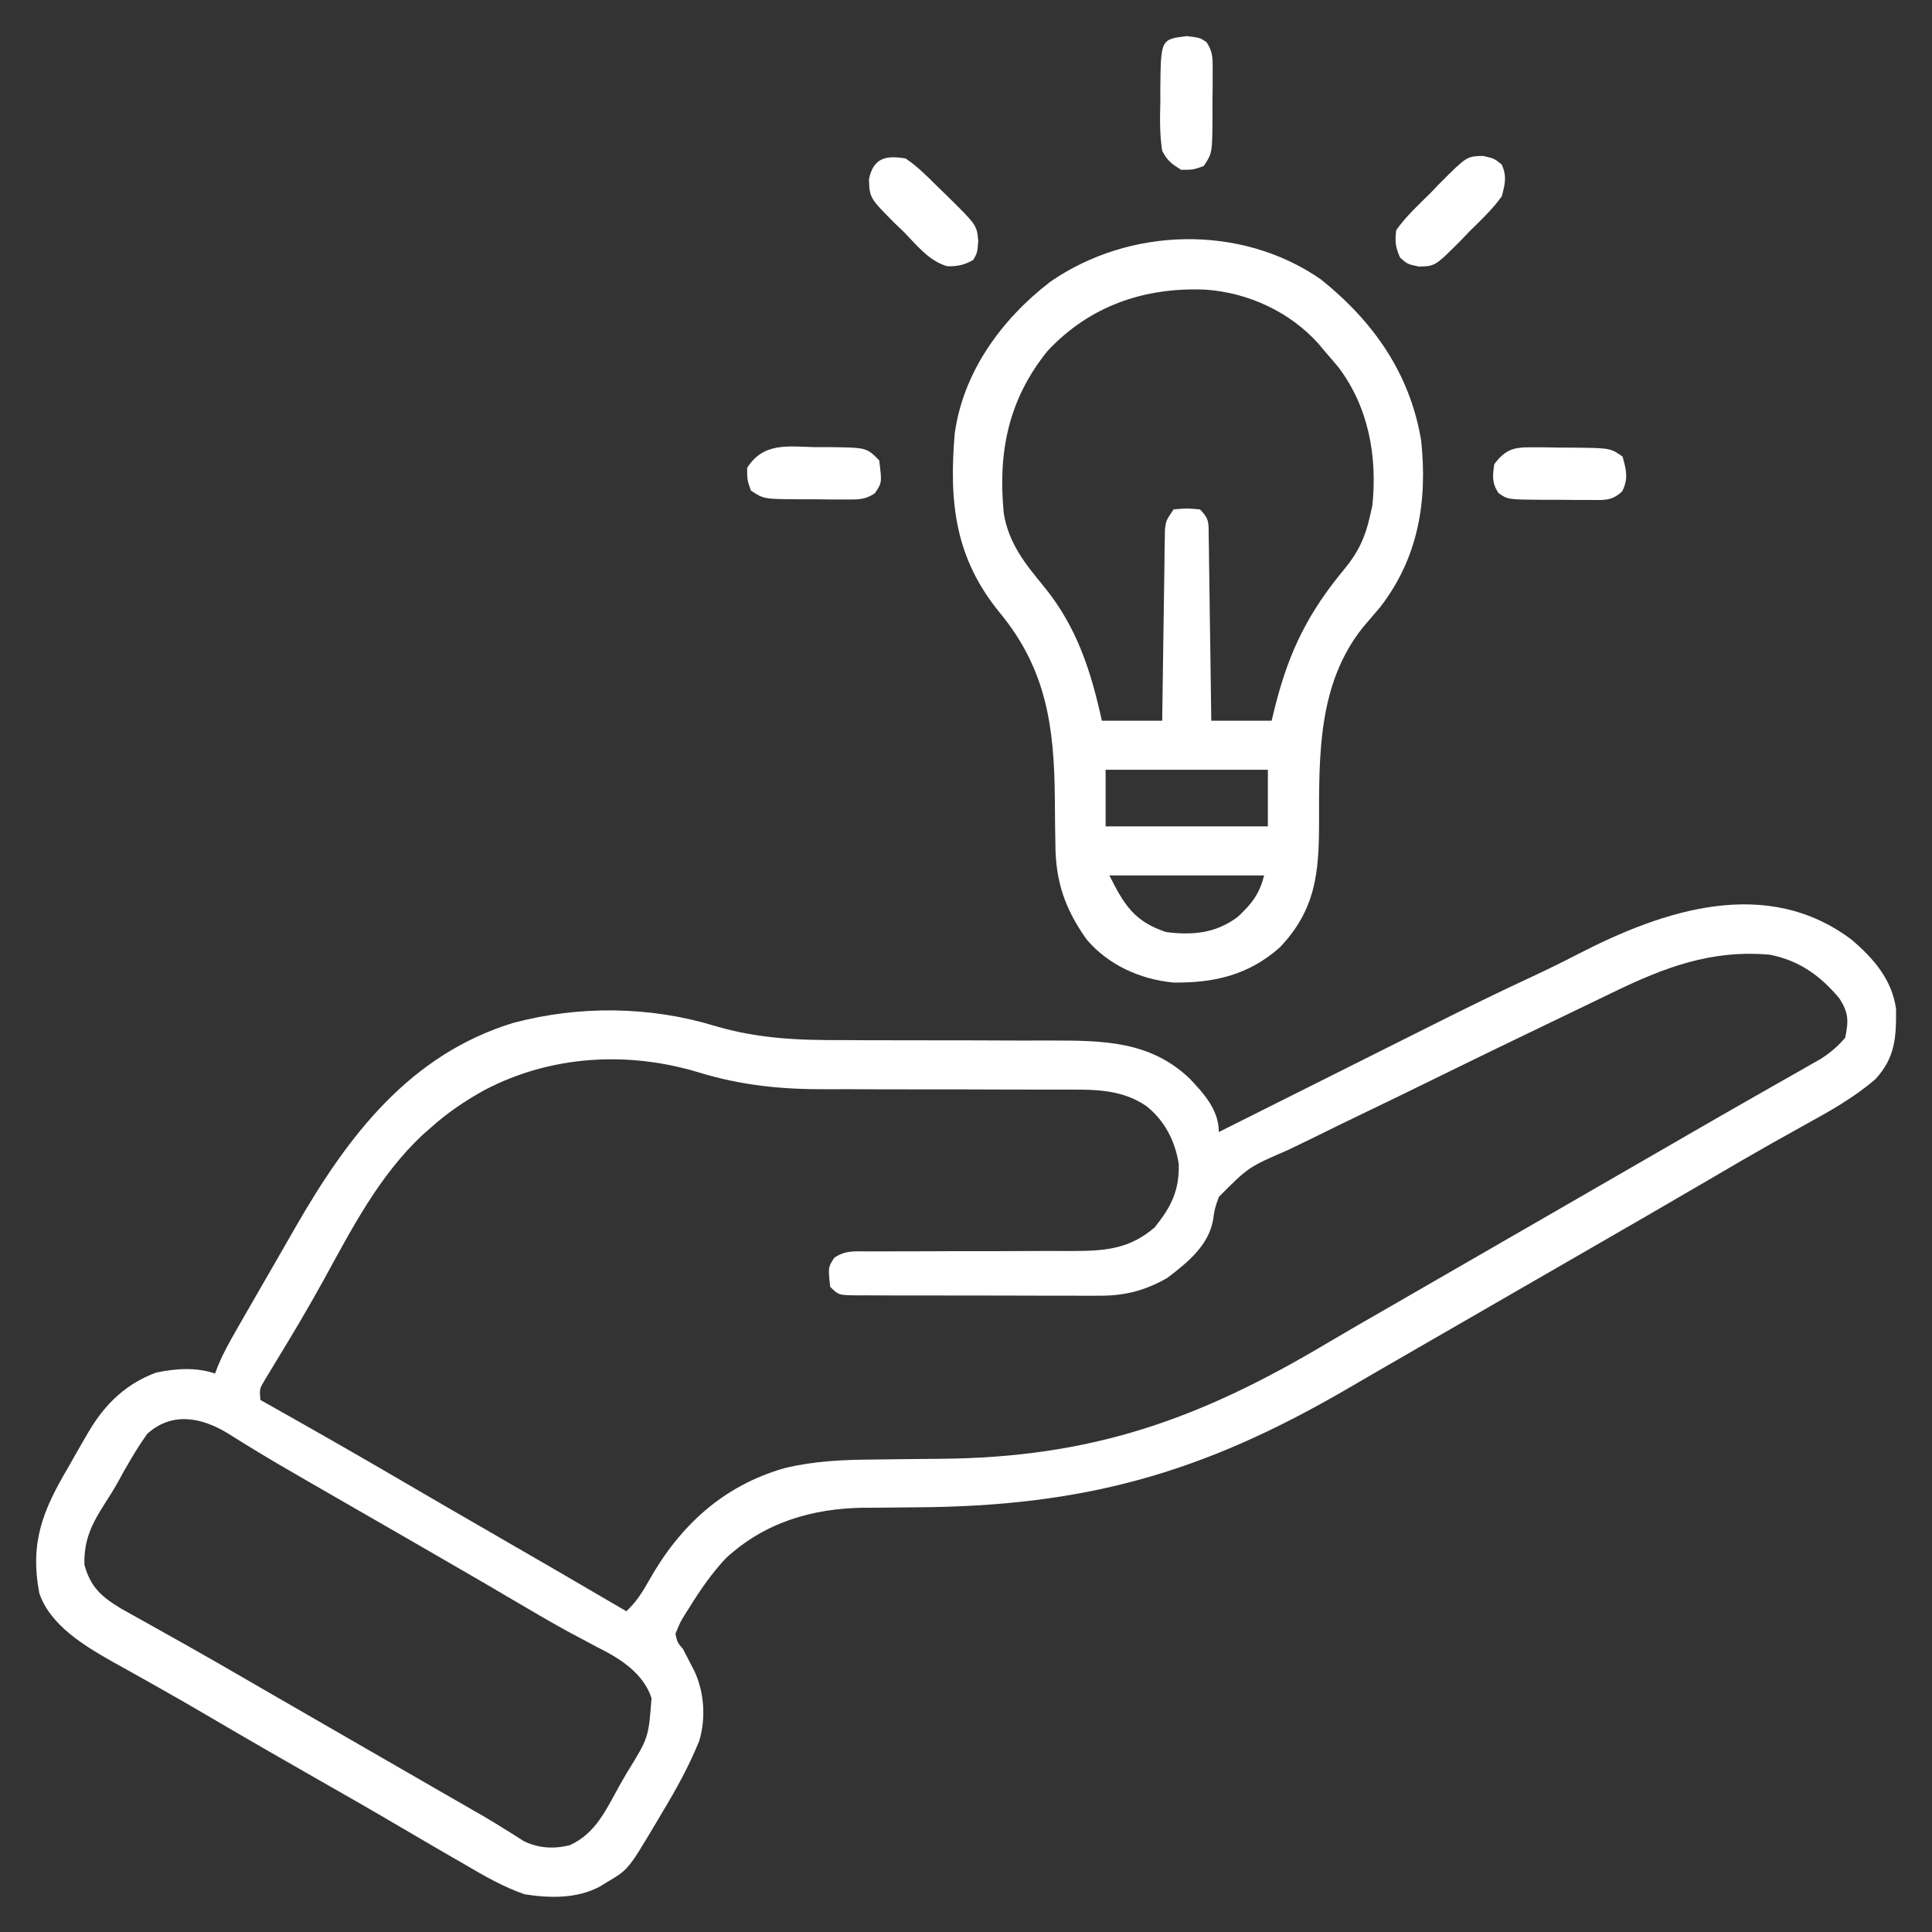 <svg width="69" height="69" viewBox="0 0 69 69" fill="none" xmlns="http://www.w3.org/2000/svg">
<rect x="0" y="0" width="69" height="69" fill="#333333" stroke="none"/>
<path d="M66.149 33.576C66.923 34.243 67.57 34.987 67.716 36.032C67.725 37.062 67.686 37.77 66.978 38.543C66.219 39.197 65.36 39.679 64.485 40.16C64.208 40.315 63.931 40.469 63.654 40.624C63.513 40.704 63.371 40.783 63.225 40.864C62.549 41.245 61.879 41.637 61.209 42.03C59.645 42.946 58.075 43.852 56.505 44.757C55.773 45.178 55.042 45.6 54.31 46.023C54.019 46.191 53.727 46.359 53.435 46.528C53.29 46.611 53.145 46.695 52.997 46.781C52.559 47.033 52.121 47.286 51.683 47.539C51.538 47.622 51.393 47.706 51.244 47.791C50.953 47.959 50.663 48.127 50.372 48.295C49.624 48.725 48.877 49.158 48.131 49.593C42.935 52.621 38.721 53.801 32.696 53.833C32.227 53.836 31.758 53.841 31.288 53.847C31.077 53.847 31.077 53.847 30.862 53.847C28.999 53.871 27.314 54.372 25.925 55.65C25.424 56.184 25.023 56.765 24.637 57.385C24.581 57.472 24.526 57.559 24.469 57.649C24.297 57.927 24.297 57.927 24.123 58.353C24.191 58.658 24.191 58.658 24.393 58.893C24.485 59.072 24.578 59.252 24.671 59.432C24.717 59.521 24.763 59.609 24.81 59.701C25.156 60.467 25.211 61.362 24.975 62.169C24.61 63.072 24.154 63.897 23.651 64.73C23.575 64.859 23.498 64.989 23.419 65.123C22.436 66.771 22.436 66.771 21.689 67.214C21.553 67.297 21.553 67.297 21.415 67.381C20.605 67.813 19.622 67.795 18.732 67.652C17.96 67.383 17.279 66.988 16.576 66.574C16.335 66.436 16.094 66.297 15.853 66.158C15.309 65.843 14.766 65.525 14.224 65.206C13.306 64.665 12.381 64.136 11.455 63.609C10.146 62.864 8.842 62.113 7.543 61.35C6.909 60.978 6.274 60.609 5.632 60.25C5.393 60.116 5.153 59.981 4.914 59.846C4.612 59.676 4.31 59.508 4.006 59.34C3.019 58.782 1.789 58.043 1.404 56.9C1.062 55.089 1.528 53.946 2.426 52.424C2.532 52.237 2.638 52.05 2.744 51.862C2.848 51.681 2.952 51.501 3.057 51.32C3.129 51.197 3.129 51.197 3.203 51.071C3.78 50.115 4.522 49.411 5.576 49.021C6.282 48.875 6.985 48.822 7.682 49.055C7.717 48.96 7.753 48.865 7.789 48.767C7.962 48.355 8.166 47.981 8.388 47.594C8.475 47.441 8.562 47.288 8.653 47.13C8.747 46.966 8.842 46.802 8.937 46.637C9.034 46.468 9.132 46.298 9.229 46.129C9.427 45.785 9.625 45.443 9.823 45.1C10.081 44.654 10.336 44.208 10.592 43.761C12.444 40.551 14.638 37.664 18.332 36.531C20.679 35.909 23.197 35.931 25.525 36.638C27.063 37.096 28.512 37.155 30.108 37.146C30.376 37.147 30.644 37.149 30.912 37.151C31.61 37.154 32.307 37.154 33.005 37.154C34.125 37.153 35.245 37.157 36.365 37.162C36.754 37.163 37.142 37.163 37.529 37.161C39.381 37.162 41.073 37.171 42.485 38.518C43.006 39.068 43.529 39.64 43.529 40.43C43.646 40.371 43.762 40.313 43.882 40.253C44.99 39.697 46.098 39.142 47.206 38.588C47.775 38.303 48.345 38.018 48.914 37.732C49.465 37.456 50.017 37.18 50.568 36.904C50.776 36.8 50.985 36.695 51.193 36.591C52.366 36.002 53.542 35.425 54.733 34.873C55.281 34.618 55.821 34.352 56.358 34.074C59.417 32.496 63.109 31.266 66.149 33.576ZM57.59 35.449C57.454 35.514 57.319 35.58 57.18 35.647C56.899 35.782 56.619 35.918 56.338 36.053C55.955 36.239 55.572 36.423 55.188 36.607C53.774 37.285 52.364 37.971 50.957 38.662C50.256 39.006 49.555 39.348 48.851 39.685C48.161 40.016 47.474 40.352 46.788 40.691C46.529 40.819 46.268 40.944 46.007 41.068C44.588 41.682 44.588 41.682 43.532 42.745C43.382 43.166 43.382 43.166 43.323 43.573C43.163 44.486 42.392 45.108 41.686 45.642C40.879 46.102 40.147 46.285 39.224 46.275C39.073 46.276 39.073 46.276 38.918 46.276C38.589 46.277 38.259 46.276 37.929 46.274C37.699 46.273 37.468 46.274 37.238 46.274C36.757 46.274 36.276 46.272 35.795 46.27C35.178 46.267 34.56 46.267 33.943 46.268C33.468 46.268 32.993 46.267 32.518 46.266C32.291 46.265 32.063 46.265 31.835 46.266C31.518 46.266 31.201 46.264 30.884 46.262C30.79 46.262 30.695 46.262 30.598 46.263C29.949 46.255 29.949 46.255 29.648 45.955C29.575 45.26 29.575 45.26 29.795 44.922C30.186 44.65 30.513 44.692 30.985 44.693C31.079 44.692 31.173 44.691 31.27 44.691C31.475 44.69 31.68 44.69 31.884 44.691C32.209 44.692 32.534 44.691 32.859 44.689C33.782 44.683 34.705 44.683 35.628 44.684C36.193 44.684 36.758 44.681 37.323 44.677C37.642 44.675 37.96 44.677 38.279 44.679C39.438 44.676 40.322 44.626 41.241 43.833C41.825 43.102 42.123 42.525 42.097 41.572C41.972 40.748 41.583 39.996 40.918 39.486C40.11 38.945 39.207 38.908 38.269 38.915C38.151 38.915 38.033 38.914 37.911 38.914C37.655 38.914 37.4 38.914 37.144 38.914C36.736 38.915 36.329 38.914 35.922 38.912C34.764 38.907 33.607 38.905 32.449 38.906C31.739 38.907 31.03 38.904 30.32 38.9C30.052 38.899 29.784 38.899 29.516 38.901C27.912 38.909 26.492 38.769 24.954 38.3C22.412 37.53 19.672 37.693 17.321 38.922C16.61 39.313 15.965 39.749 15.363 40.295C15.276 40.371 15.188 40.448 15.098 40.527C13.534 41.987 12.557 43.898 11.54 45.75C10.994 46.74 10.415 47.71 9.826 48.675C9.757 48.79 9.687 48.906 9.616 49.024C9.554 49.125 9.493 49.225 9.43 49.329C9.269 49.605 9.269 49.605 9.299 49.998C9.376 50.041 9.453 50.084 9.532 50.129C11.16 51.044 12.782 51.969 14.393 52.912C15.388 53.495 16.386 54.072 17.385 54.648C19.051 55.607 20.712 56.575 22.371 57.545C22.72 57.217 22.939 56.873 23.174 56.455C24.276 54.492 25.825 53.06 28.023 52.432C29.088 52.177 30.117 52.133 31.208 52.126C31.518 52.122 31.828 52.118 32.139 52.114C32.622 52.109 33.105 52.104 33.588 52.1C38.981 52.057 42.806 50.708 47.419 47.957C48.135 47.533 48.856 47.119 49.577 46.705C49.871 46.535 50.166 46.365 50.46 46.196C50.606 46.111 50.753 46.027 50.903 45.94C51.635 45.519 52.366 45.097 53.098 44.675C53.39 44.506 53.682 44.338 53.974 44.169C54.118 44.086 54.263 44.003 54.412 43.917C59.23 41.137 59.23 41.137 59.668 40.884C59.958 40.717 60.247 40.55 60.537 40.382C61.22 39.988 61.904 39.594 62.59 39.204C62.914 39.02 63.238 38.836 63.561 38.651C63.789 38.521 64.018 38.392 64.246 38.263C64.385 38.184 64.523 38.105 64.665 38.023C64.848 37.92 64.848 37.92 65.034 37.814C65.375 37.59 65.636 37.372 65.9 37.061C66.022 36.461 66.026 36.18 65.696 35.662C65.011 34.843 64.26 34.303 63.205 34.096C61.113 33.912 59.443 34.549 57.59 35.449ZM5.256 51.211C4.856 51.776 4.52 52.364 4.189 52.972C4.054 53.212 3.906 53.445 3.757 53.677C3.278 54.421 2.994 54.987 3.014 55.88C3.233 56.691 3.633 57.033 4.335 57.456C4.624 57.619 4.914 57.781 5.205 57.941C5.363 58.029 5.52 58.117 5.677 58.206C6.003 58.39 6.33 58.573 6.657 58.755C7.407 59.175 8.151 59.607 8.895 60.038C9.186 60.207 9.478 60.375 9.77 60.544C10.354 60.88 10.938 61.217 11.522 61.554C11.667 61.638 11.812 61.721 11.961 61.807C12.251 61.975 12.541 62.142 12.832 62.31C13.508 62.7 14.185 63.09 14.863 63.48C15.101 63.617 15.338 63.755 15.576 63.892C15.874 64.063 16.171 64.234 16.468 64.405C16.672 64.522 16.672 64.522 16.879 64.642C17.075 64.754 17.075 64.754 17.274 64.868C17.528 65.018 17.78 65.17 18.029 65.327C18.147 65.4 18.264 65.474 18.385 65.549C18.487 65.615 18.59 65.68 18.695 65.748C19.225 66.011 19.779 66.042 20.35 65.9C21.284 65.476 21.652 64.618 22.135 63.753C22.261 63.533 22.261 63.533 22.39 63.31C23.162 62.064 23.162 62.064 23.269 60.65C23.011 59.854 22.312 59.344 21.602 58.966C21.506 58.916 21.409 58.867 21.31 58.817C21.092 58.701 20.875 58.585 20.658 58.468C20.543 58.407 20.427 58.345 20.308 58.282C19.662 57.93 19.029 57.556 18.395 57.183C18.119 57.02 17.842 56.858 17.565 56.696C17.425 56.614 17.284 56.532 17.14 56.448C16.42 56.028 15.698 55.611 14.976 55.195C14.831 55.112 14.687 55.028 14.538 54.942C13.941 54.599 13.345 54.255 12.748 53.912C12.442 53.735 12.136 53.559 11.83 53.383C11.533 53.211 11.235 53.04 10.937 52.869C10.291 52.497 9.647 52.123 9.012 51.733C8.908 51.669 8.805 51.606 8.698 51.541C8.512 51.427 8.327 51.312 8.143 51.195C7.185 50.61 6.136 50.414 5.256 51.211Z" fill="white"/>
<path d="M47.168 9.973C49.042 11.472 50.355 13.328 50.756 15.734C50.986 17.91 50.654 19.922 49.291 21.685C49.084 21.928 48.877 22.17 48.67 22.413C47.065 24.426 47.108 26.977 47.109 29.422C47.106 31.183 46.982 32.494 45.714 33.829C44.603 34.822 43.36 35.112 41.898 35.09C40.724 34.976 39.585 34.466 38.812 33.557C38.042 32.478 37.697 31.487 37.693 30.154C37.689 29.939 37.686 29.724 37.682 29.509C37.679 29.176 37.675 28.843 37.673 28.51C37.65 25.969 37.377 23.909 35.711 21.889C34.111 19.939 33.889 17.956 34.096 15.498C34.393 13.286 35.772 11.401 37.507 10.065C40.338 8.105 44.311 7.996 47.168 9.973ZM37.405 12.543C36.009 14.275 35.638 16.157 35.848 18.328C36.026 19.42 36.619 20.14 37.301 20.97C38.464 22.404 38.961 23.96 39.352 25.74C40.063 25.74 40.775 25.74 41.508 25.74C41.51 25.526 41.513 25.312 41.516 25.091C41.526 24.298 41.538 23.504 41.55 22.711C41.556 22.367 41.56 22.023 41.565 21.68C41.571 21.186 41.579 20.693 41.587 20.2C41.588 20.046 41.59 19.891 41.591 19.733C41.594 19.59 41.597 19.447 41.599 19.299C41.601 19.173 41.603 19.047 41.605 18.918C41.642 18.598 41.642 18.598 41.912 18.193C42.384 18.151 42.384 18.151 42.855 18.193C43.202 18.54 43.161 18.679 43.168 19.162C43.171 19.307 43.173 19.453 43.176 19.603C43.178 19.761 43.179 19.919 43.181 20.081C43.183 20.242 43.186 20.404 43.189 20.57C43.197 21.086 43.203 21.602 43.209 22.118C43.214 22.468 43.22 22.817 43.225 23.167C43.238 24.024 43.249 24.882 43.26 25.74C43.971 25.74 44.683 25.74 45.416 25.74C45.46 25.558 45.505 25.375 45.55 25.188C46.052 23.227 46.735 21.861 48.027 20.308C48.507 19.726 48.755 19.196 48.92 18.463C48.95 18.329 48.981 18.196 49.013 18.059C49.195 16.304 48.88 14.544 47.8 13.114C47.636 12.919 47.471 12.725 47.303 12.533C47.234 12.45 47.165 12.367 47.094 12.281C46.061 11.13 44.569 10.448 43.046 10.344C40.877 10.253 38.912 10.921 37.405 12.543ZM39.486 27.492C39.486 28.159 39.486 28.826 39.486 29.514C41.399 29.514 43.311 29.514 45.281 29.514C45.281 28.847 45.281 28.18 45.281 27.492C43.369 27.492 41.456 27.492 39.486 27.492ZM39.621 31.266C40.156 32.336 40.52 32.909 41.642 33.287C42.594 33.41 43.423 33.332 44.203 32.748C44.701 32.28 44.979 31.937 45.146 31.266C43.323 31.266 41.5 31.266 39.621 31.266Z" fill="white"/>
<path d="M32.344 5.66C32.747 5.93 33.079 6.263 33.422 6.603C33.542 6.72 33.662 6.837 33.786 6.957C34.889 8.041 34.889 8.041 34.938 8.617C34.904 9.029 34.904 9.029 34.761 9.282C34.453 9.461 34.194 9.516 33.838 9.51C33.189 9.333 32.74 8.756 32.285 8.288C32.174 8.181 32.062 8.075 31.947 7.965C31.06 7.071 31.06 7.071 31.034 6.406C31.19 5.641 31.628 5.539 32.344 5.66Z" fill="white"/>
<path d="M54.706 15.975C54.86 15.976 55.014 15.976 55.173 15.976C55.333 15.98 55.493 15.983 55.658 15.986C55.818 15.987 55.978 15.987 56.144 15.987C57.516 16.001 57.516 16.001 57.949 16.307C58.082 16.783 58.162 17.093 57.937 17.546C57.566 17.896 57.303 17.857 56.8 17.856C56.54 17.856 56.54 17.856 56.275 17.856C56.184 17.855 56.094 17.853 56.002 17.852C55.726 17.848 55.452 17.849 55.176 17.851C53.846 17.842 53.846 17.842 53.518 17.608C53.278 17.252 53.307 16.993 53.367 16.576C53.772 16.047 54.052 15.97 54.706 15.975Z" fill="white"/>
<path d="M29.118 15.97C29.277 15.969 29.437 15.969 29.601 15.969C30.951 15.984 30.951 15.984 31.4 16.441C31.5 17.236 31.5 17.236 31.248 17.613C30.88 17.87 30.591 17.839 30.145 17.838C29.978 17.838 29.811 17.838 29.639 17.838C29.377 17.834 29.377 17.834 29.109 17.831C28.935 17.832 28.76 17.832 28.58 17.832C27.277 17.825 27.277 17.825 26.818 17.52C26.684 17.14 26.684 17.14 26.684 16.711C27.263 15.793 28.122 15.946 29.118 15.97Z" fill="white"/>
<path d="M42.384 1.289C42.856 1.348 42.856 1.348 43.084 1.5C43.341 1.868 43.31 2.157 43.309 2.603C43.309 2.77 43.309 2.937 43.309 3.109C43.306 3.284 43.304 3.459 43.302 3.639C43.303 3.813 43.303 3.988 43.303 4.168C43.296 5.471 43.296 5.471 42.99 5.93C42.611 6.064 42.611 6.064 42.182 6.064C41.83 5.842 41.7 5.747 41.508 5.391C41.413 4.802 41.426 4.225 41.441 3.63C41.44 3.471 41.44 3.311 41.44 3.147C41.459 1.404 41.459 1.404 42.384 1.289Z" fill="white"/>
<path d="M52.963 5.569C53.367 5.66 53.367 5.66 53.637 5.879C53.82 6.313 53.753 6.554 53.637 7.008C53.303 7.478 52.884 7.867 52.475 8.271C52.367 8.383 52.26 8.495 52.15 8.611C51.255 9.505 51.255 9.505 50.677 9.52C50.268 9.434 50.268 9.434 50.007 9.206C49.835 8.833 49.816 8.629 49.864 8.221C50.212 7.728 50.656 7.322 51.085 6.898C51.199 6.779 51.313 6.66 51.431 6.537C52.385 5.583 52.385 5.583 52.963 5.569Z" fill="white"/>
</svg>
